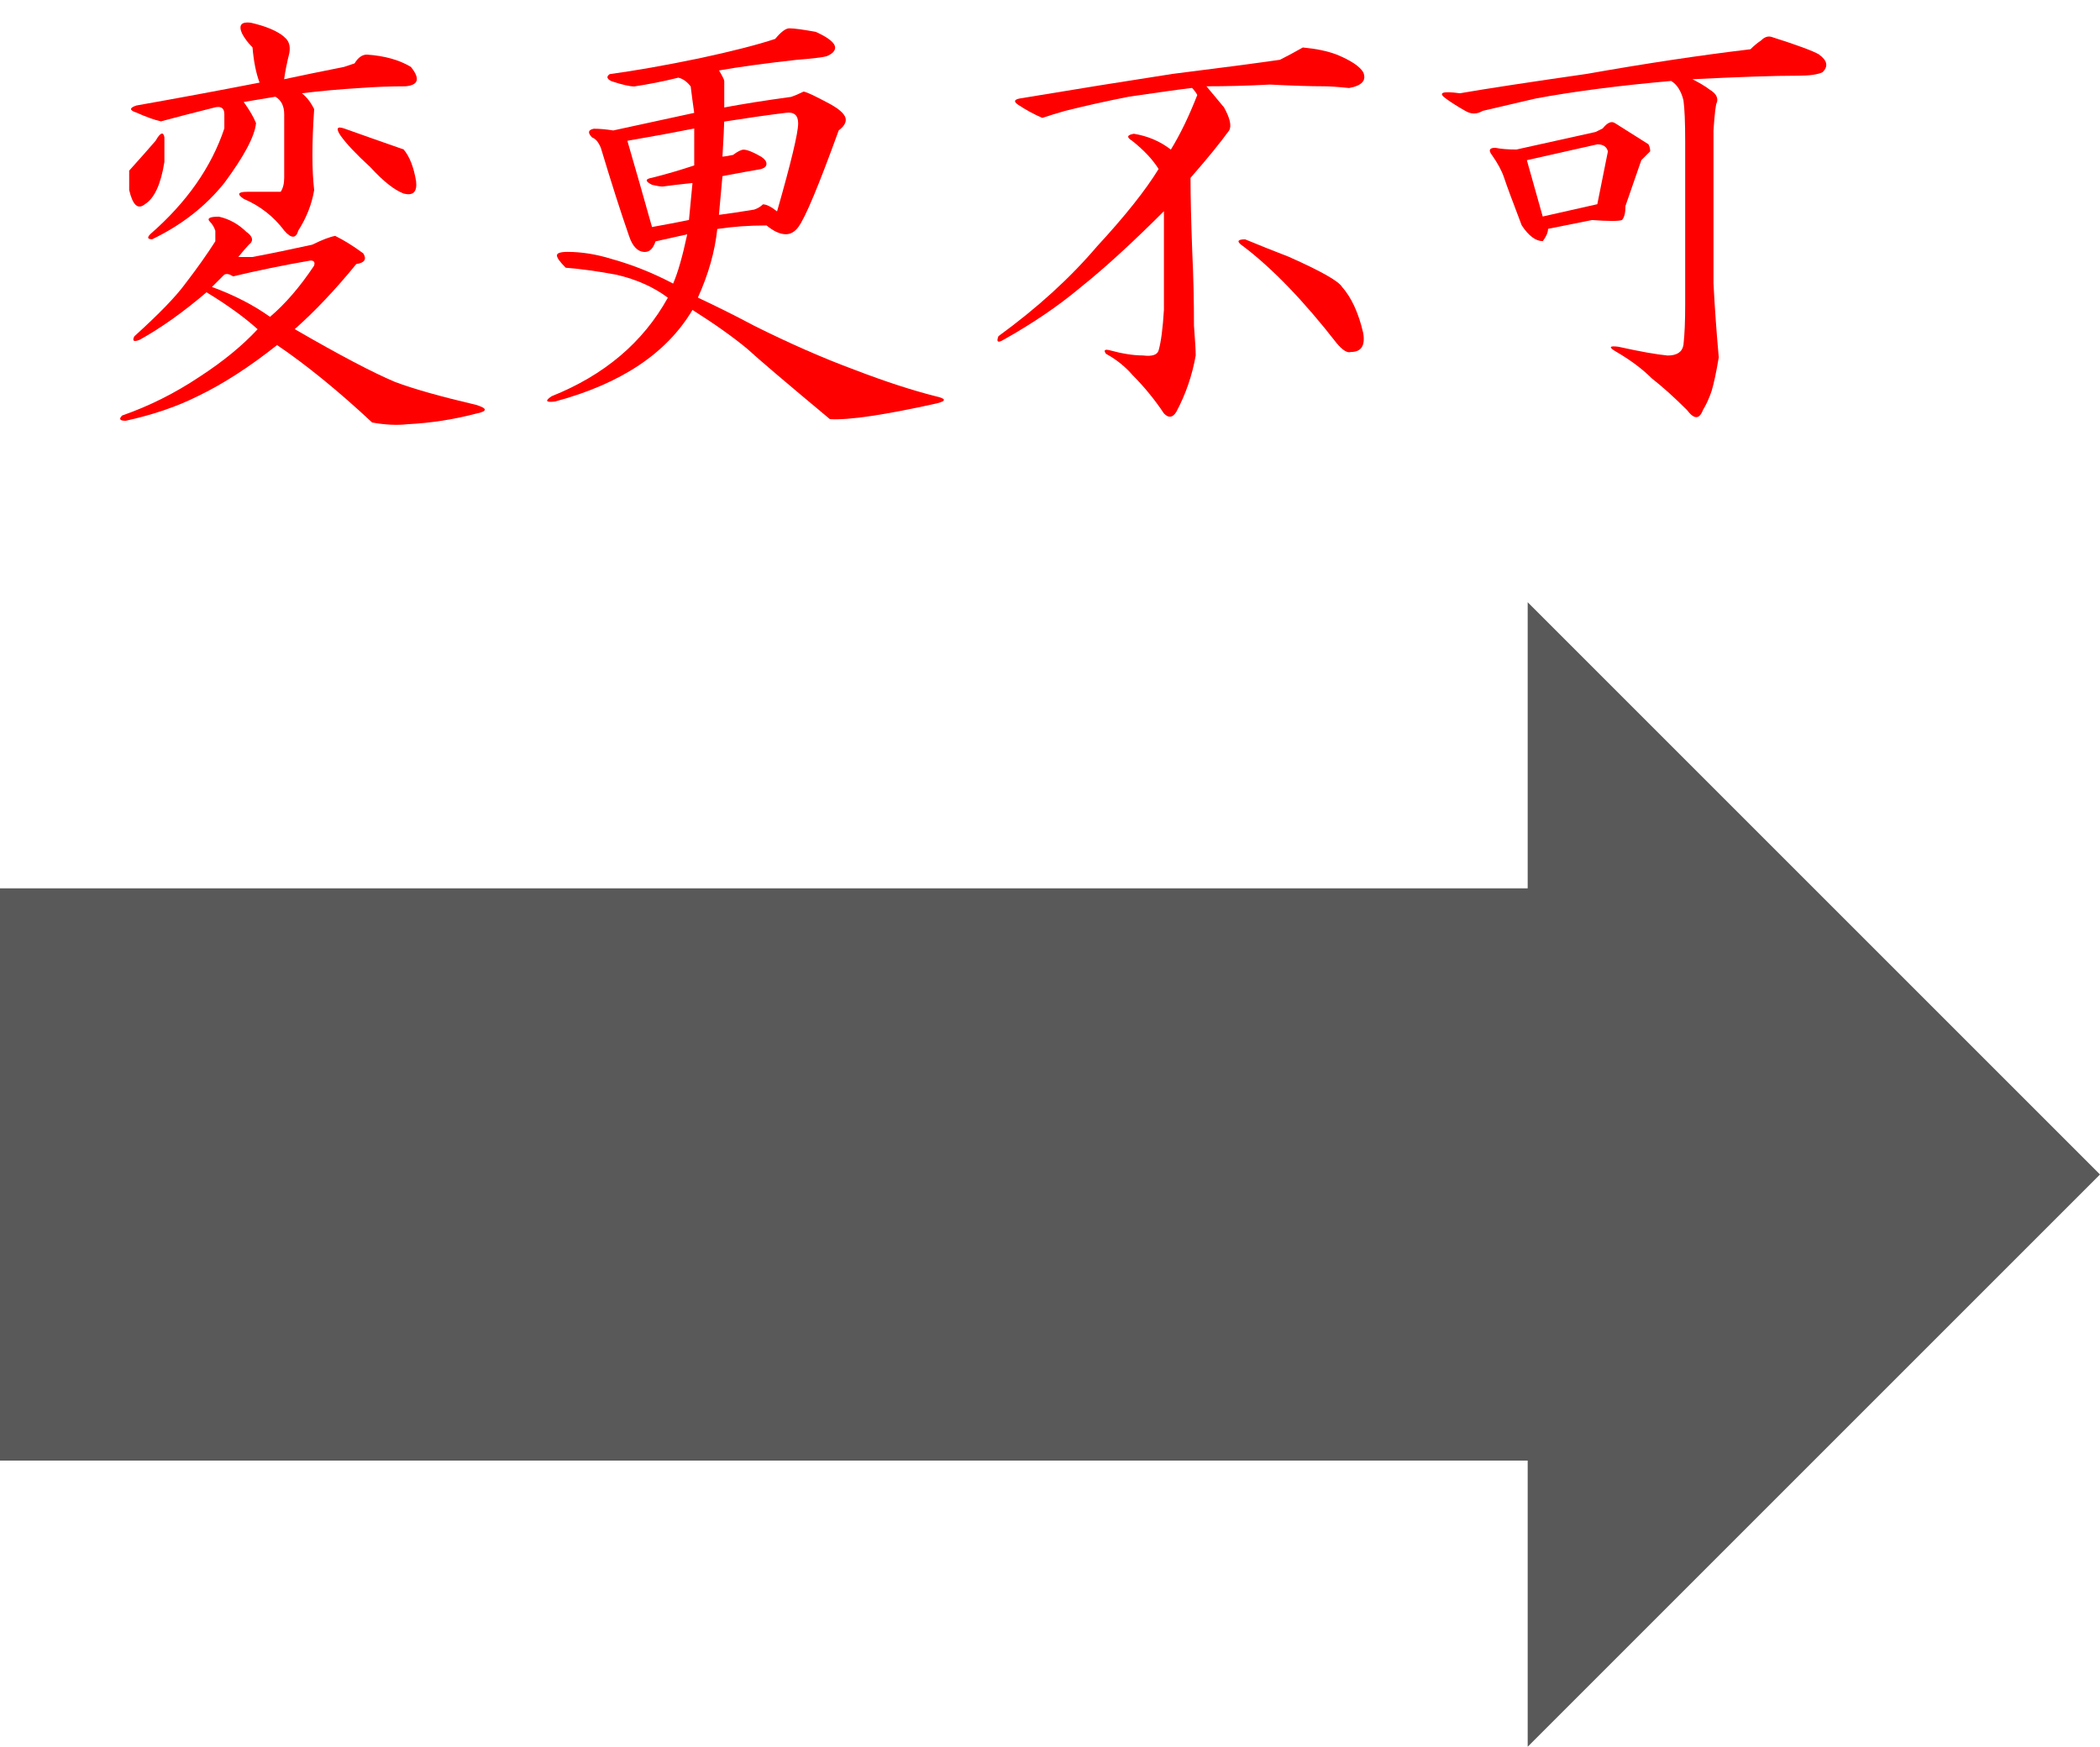 <?xml version="1.0" encoding="UTF-8"?>
<svg id="b" data-name="ol" xmlns="http://www.w3.org/2000/svg" width="27.96" height="23.259" viewBox="0 0 27.96 23.259">
  <g id="c" data-name="coma-fuka">
    <polygon points="0 11.829 20.34 11.829 20.34 8.019 27.96 15.639 20.34 23.259 20.34 19.449 0 19.449 0 11.829 0 11.829" fill="#595959" fill-rule="evenodd" stroke-width="0"/>
    <g>
      <path d="m3.291,3.094c.078.062.086.117.023.164-.031.031-.078.086-.141.164h.188c.25-.047.516-.102.797-.164.125-.062.227-.102.305-.117.125.062.25.141.375.234.047.078.016.125-.094.141-.281.344-.555.633-.82.867.594.344,1.039.578,1.336.703.25.094.609.195,1.078.305.156.047.156.086,0,.117-.297.078-.602.125-.914.141-.141.016-.297.008-.469-.023-.453-.422-.875-.766-1.266-1.031-.375.297-.727.523-1.055.68-.281.141-.602.25-.961.328-.078,0-.094-.023-.047-.07.359-.125.703-.297,1.031-.516.312-.203.57-.414.773-.633-.172-.156-.398-.32-.68-.492-.312.266-.609.477-.891.633-.078.031-.102.016-.07-.047.328-.297.555-.531.68-.703.156-.203.289-.391.398-.562v-.141c-.016-.047-.039-.086-.07-.117-.047-.047-.008-.07.117-.07.141.031.266.102.375.211Zm-1.102-.938c-.047.297-.133.484-.258.562-.094.078-.164.016-.211-.188v-.258c.141-.156.258-.289.352-.398.062-.109.102-.125.117-.047v.328ZM3.783.492c.062.047.086.117.07.211-.031.125-.055.242-.07.352.219-.047.484-.102.797-.164l.141-.047c.047-.078.102-.117.164-.117.234.016.43.07.586.164.125.156.102.242-.07.258-.203,0-.406.008-.609.023-.266.016-.523.039-.773.07.062.047.117.117.164.211-.031.453-.031.812,0,1.078-.031.188-.102.367-.211.539-.031.109-.094.109-.188,0-.141-.188-.32-.328-.539-.422-.094-.062-.078-.094.047-.094h.445c.031-.047.047-.109.047-.188v-.844c0-.109-.039-.188-.117-.234l-.422.07c.078.109.133.203.164.281-.016.172-.156.438-.422.797-.25.312-.57.562-.961.75-.062,0-.07-.023-.023-.07.484-.422.812-.891.984-1.406v-.188c0-.078-.039-.109-.117-.094-.312.078-.555.141-.727.188-.078-.016-.188-.055-.328-.117-.094-.031-.094-.062,0-.094.531-.094,1.078-.195,1.641-.305-.047-.125-.078-.281-.094-.469-.062-.062-.109-.125-.141-.188-.047-.109-.008-.156.117-.141.203.047.352.109.445.188Zm-.68,3.188c-.047-.031-.086-.039-.117-.023l-.164.164c.297.109.555.242.773.398.203-.172.398-.398.586-.68.016-.047,0-.07-.047-.07-.359.062-.703.133-1.031.211Zm2.273-1.688c.078.094.133.234.164.422.016.141-.039.195-.164.164-.125-.047-.273-.164-.445-.352-.188-.172-.32-.312-.398-.422-.062-.094-.047-.125.047-.094.219.078.484.172.797.281Z" fill="red" stroke-width="0"/>
      <path d="m11.119.633c0,.047-.039.086-.117.117-.062.016-.195.031-.398.047-.422.047-.766.094-1.031.141.047.078.07.125.07.141v.352c.25-.047.547-.094.891-.141.047-.016.102-.039.164-.07.031,0,.148.055.352.164.141.078.211.148.211.211,0,.047-.031.094-.094.141-.266.734-.445,1.164-.539,1.289-.047.062-.102.094-.164.094-.078,0-.164-.039-.258-.117-.234,0-.453.016-.656.047-.031.297-.117.602-.258.914.266.125.516.25.75.375.469.234.914.43,1.336.586.406.156.766.273,1.078.352.141.031.148.062.023.094-.703.156-1.18.227-1.43.211-.562-.469-.93-.781-1.102-.938-.188-.156-.43-.328-.727-.516-.344.578-.953.984-1.828,1.219-.125.016-.141-.008-.047-.07.703-.281,1.219-.719,1.547-1.312-.188-.141-.414-.242-.68-.305-.25-.047-.477-.078-.68-.094-.078-.078-.117-.133-.117-.164s.047-.047.141-.047c.188,0,.383.031.586.094.281.078.555.188.82.328.062-.141.125-.359.188-.656l-.422.094c-.031.094-.078.141-.141.141-.094,0-.164-.07-.211-.211-.109-.312-.234-.703-.375-1.172-.031-.078-.07-.125-.117-.141-.062-.062-.055-.102.023-.117.078,0,.164.008.258.023l1.078-.234c-.016-.109-.031-.227-.047-.352-.047-.062-.102-.102-.164-.117-.188.047-.383.086-.586.117-.062,0-.164-.023-.305-.07-.062-.031-.07-.062-.023-.094.344-.047.742-.117,1.195-.211.438-.094.773-.18,1.008-.258.078-.094.141-.141.188-.141.062,0,.18.016.352.047.172.078.258.148.258.211Zm-2.766,1.242c.109.375.219.758.328,1.148.172-.031.336-.062.492-.094.016-.156.031-.32.047-.492-.156.016-.289.031-.398.047-.031,0-.078-.008-.141-.023-.094-.047-.094-.078,0-.094.188-.047.375-.102.562-.164v-.492c-.234.047-.531.102-.891.164Zm1.289-.258c0,.047-.008.203-.023.469.016,0,.062-.008.141-.023.062-.047.109-.07.141-.07.047,0,.125.031.234.094.047.031.07.062.07.094s-.023.055-.07.07c-.094.016-.266.047-.516.094l-.047.516c.125-.016.281-.039.469-.07.047-.016.086-.039.117-.07.047,0,.109.031.188.094.188-.656.281-1.047.281-1.172,0-.109-.055-.156-.164-.141-.25.031-.523.07-.82.117Z" fill="red" stroke-width="0"/>
      <path d="m17.353.633c.172.016.32.047.445.094.188.078.305.156.352.234.047.109-.016.18-.188.211-.156-.016-.266-.023-.328-.023-.188,0-.43-.008-.727-.023-.297.016-.578.023-.844.023l.234.281c.078.141.102.242.07.305-.125.172-.297.383-.516.633,0,.25.008.578.023.984.016.328.023.656.023.984.016.203.023.336.023.398-.047.266-.133.516-.258.75-.047.078-.102.086-.164.023-.125-.188-.266-.359-.422-.516-.094-.109-.211-.203-.352-.281-.031-.047-.016-.062.047-.047.172.047.32.07.445.07.125.016.195-.008.211-.07.031-.109.055-.289.07-.539v-1.312c-.422.422-.789.758-1.102,1.008-.297.25-.641.484-1.031.703-.078.047-.102.031-.07-.047.516-.375.953-.773,1.312-1.195.375-.406.648-.75.82-1.031-.078-.125-.195-.25-.352-.375-.078-.047-.07-.078.023-.094.188.031.352.102.492.211.125-.203.242-.445.352-.727-.016-.031-.039-.062-.07-.094-.141.016-.422.055-.844.117-.312.062-.594.125-.844.188-.109.031-.211.062-.305.094-.109-.047-.211-.102-.305-.164-.078-.047-.078-.078,0-.094.75-.125,1.43-.234,2.039-.328.625-.078,1.102-.141,1.43-.188.094-.047.195-.102.305-.164Zm-.188,2.789c.422.188.656.32.703.398.125.141.219.344.281.609.031.172-.023.258-.164.258-.047.016-.109-.023-.188-.117-.438-.562-.852-.992-1.242-1.289-.094-.062-.086-.094.023-.094.188.078.383.156.586.234Z" fill="red" stroke-width="0"/>
      <path d="m24.22.727c.109.078.125.156.047.234-.062.031-.172.047-.328.047-.312,0-.781.016-1.406.047.094.047.172.094.234.141.078.047.109.102.094.164-.016.016-.031.141-.047.375v2.039c.016.312.039.641.07.984-.031.188-.062.336-.094.445-.031.094-.07.18-.117.258-.047.125-.117.125-.211,0-.172-.172-.328-.312-.469-.422-.125-.125-.281-.242-.469-.352-.109-.062-.102-.086.023-.07.281.062.5.102.656.117.125,0,.195-.047.211-.141.016-.141.023-.32.023-.539V1.875c0-.25-.008-.43-.023-.539-.031-.125-.086-.211-.164-.258-.703.062-1.305.141-1.805.234-.203.047-.438.102-.703.164-.078.047-.156.047-.234,0-.109-.062-.195-.117-.258-.164-.109-.078-.047-.102.188-.07.359-.062.922-.148,1.688-.258.797-.141,1.523-.25,2.18-.328.047-.047.094-.086.141-.117.047-.047.094-.062.141-.047.344.109.555.188.633.234Zm-2.25,1.289l-.117.117-.211.609c0,.094-.016.156-.047.188-.047.016-.18.016-.398,0l-.586.117c0,.047-.023.102-.07.164-.094,0-.188-.07-.281-.211-.125-.328-.203-.539-.234-.633s-.086-.195-.164-.305c-.047-.062-.031-.094.047-.094.078.016.172.023.281.023l1.055-.234.094-.047c.062-.078.117-.102.164-.07l.445.281c.016.031.023.062.023.094Zm-1.43.867l.727-.164.141-.703c-.016-.062-.062-.094-.141-.094l-.938.211.211.75Z" fill="red" stroke-width="0"/>
    </g>
  </g>
</svg>